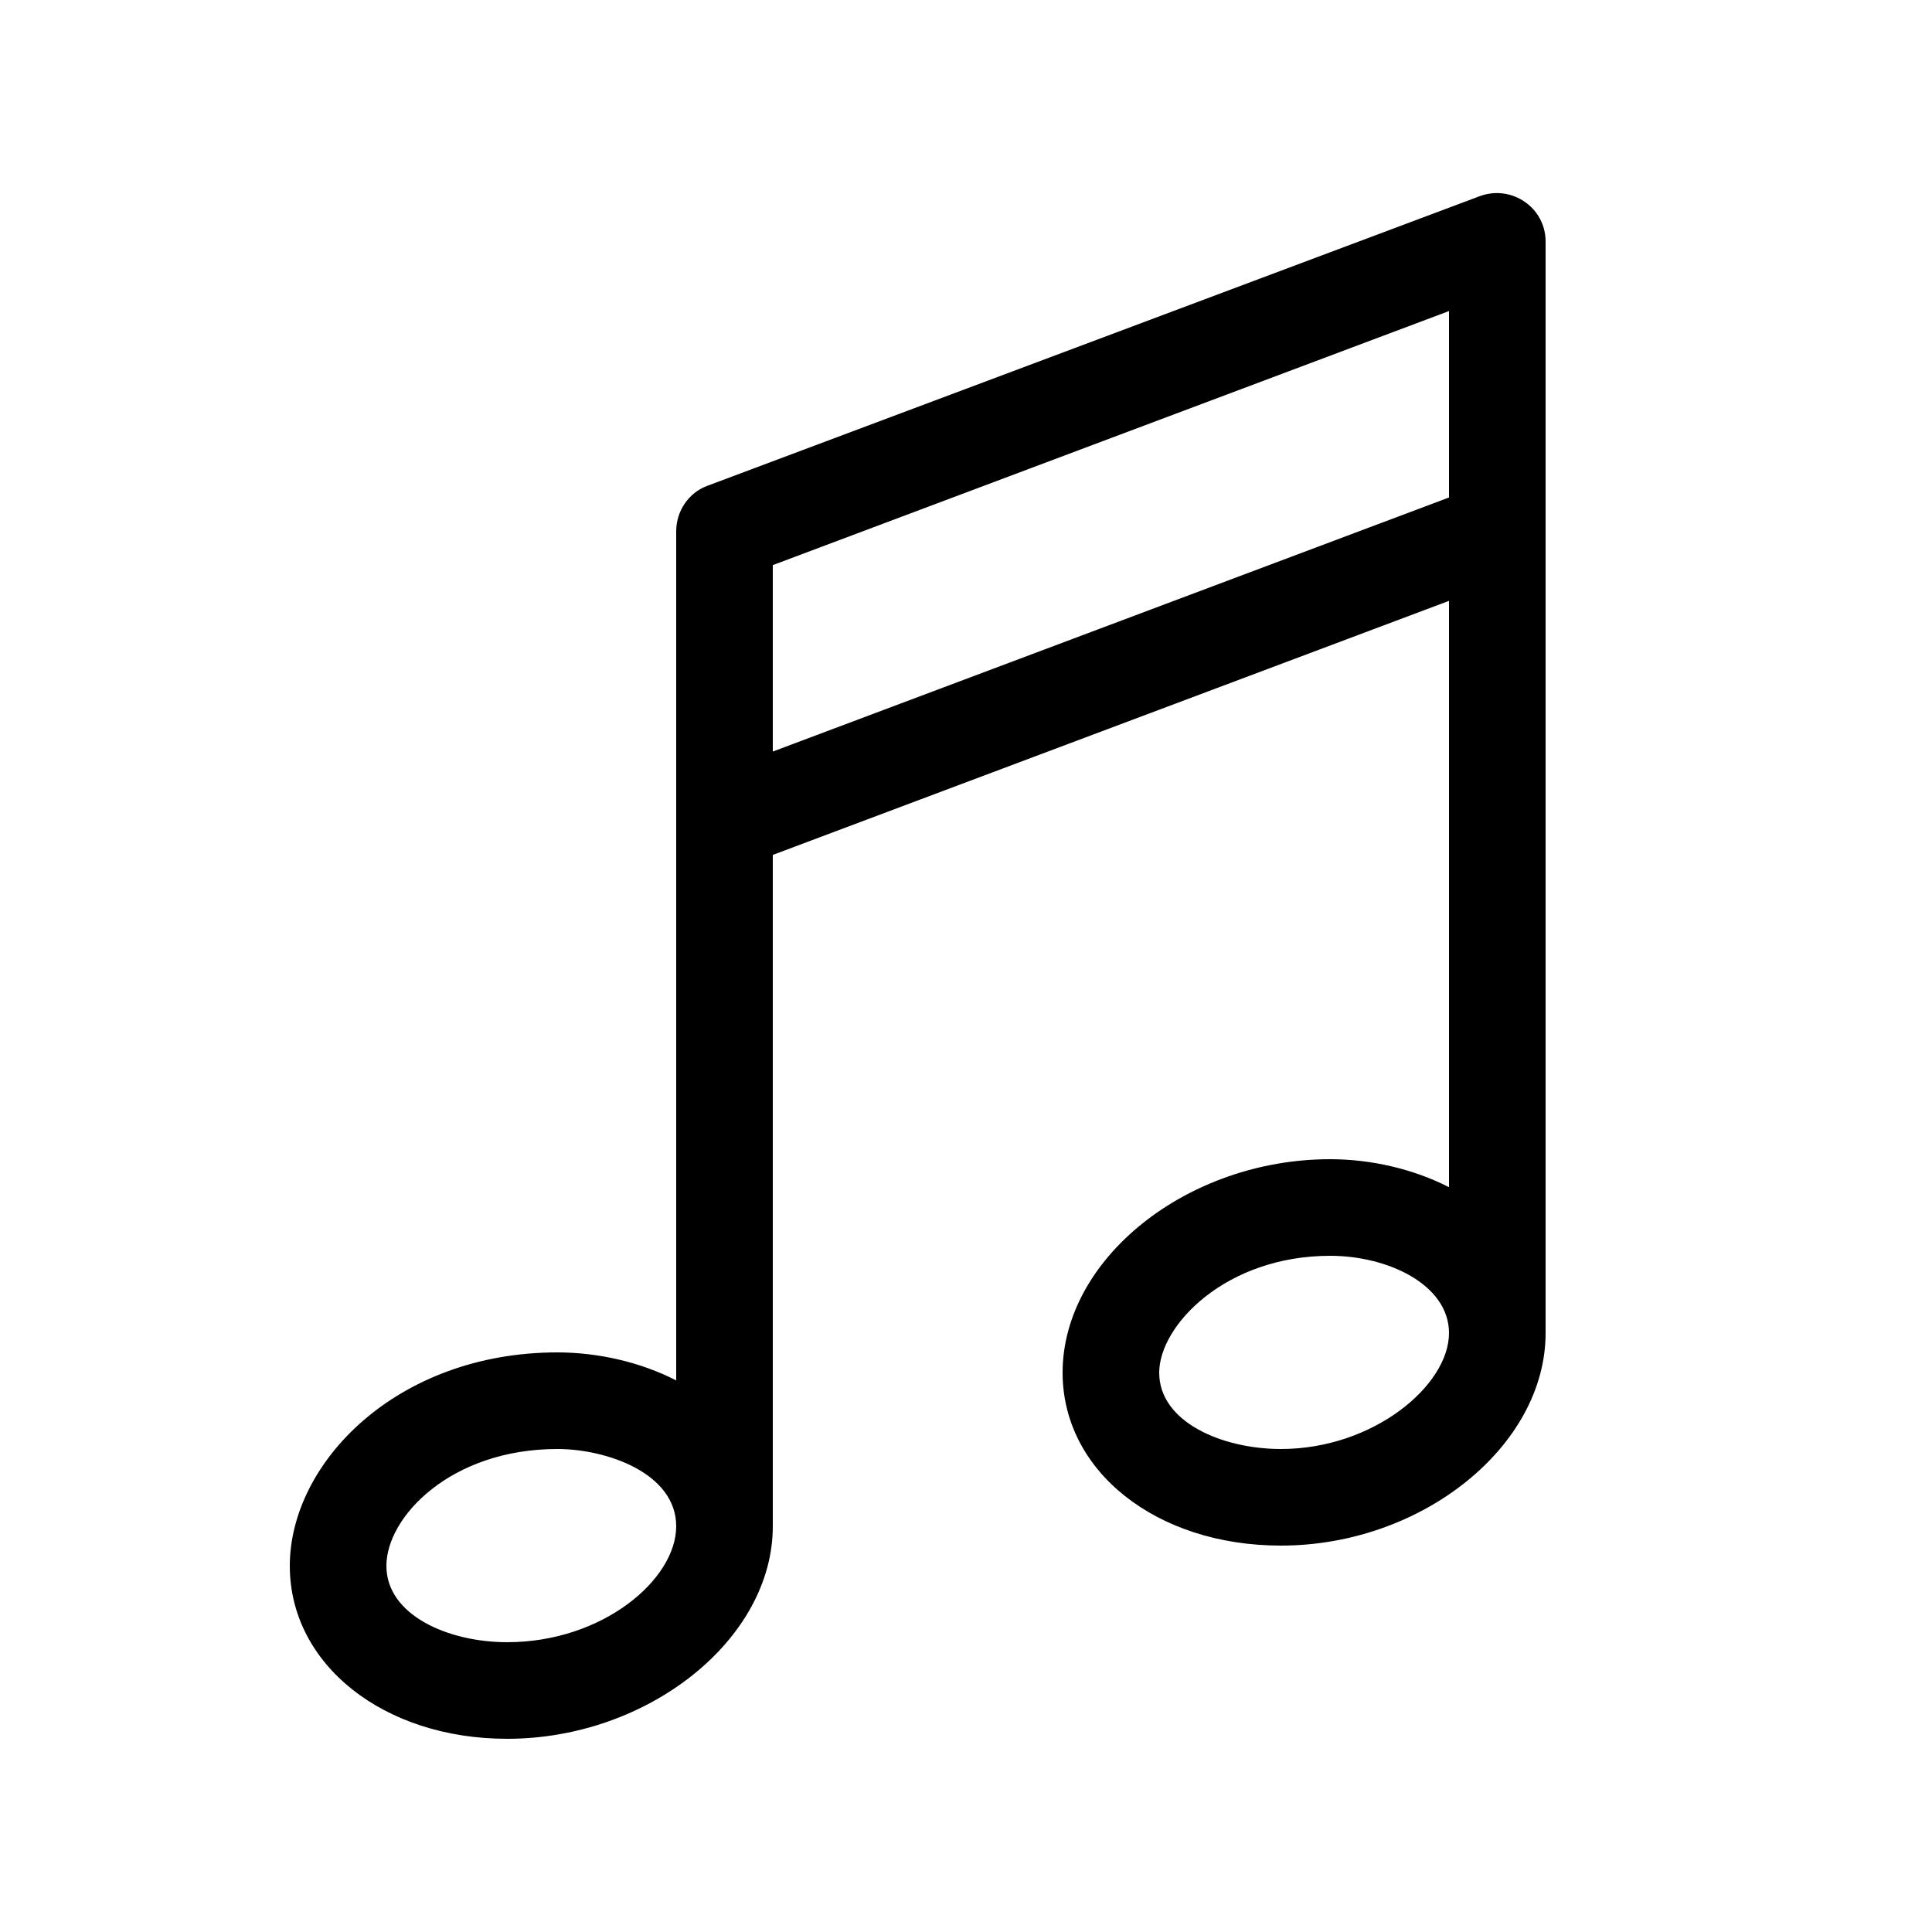<?xml version="1.0" encoding="UTF-8" standalone="no"?><svg xmlns="http://www.w3.org/2000/svg" fill="none" height="24" style="" viewBox="0 0 24 24" width="24">
<path clip-rule="evenodd" d="M6.3 21.6C4.764 21.6 3.6 20.676 3.6 19.452C3.6 18.168 4.932 16.8 6.924 16.8C7.428 16.8 7.956 16.92 8.4 17.148V6.6C8.4 6.348 8.556 6.12 8.784 6.036L18.384 2.436C18.78 2.292 19.2 2.58 19.2 3V16.56C19.2 17.964 17.664 19.2 15.912 19.2C14.364 19.2 13.2 18.276 13.2 17.052C13.2 15.636 14.748 14.4 16.524 14.4C17.028 14.4 17.556 14.52 18 14.748V7.464L9.6 10.62V18.96C9.6 20.364 8.052 21.6 6.3 21.6ZM6.924 18C5.604 18 4.8 18.84 4.8 19.452C4.8 20.064 5.568 20.4 6.3 20.4C7.488 20.4 8.4 19.62 8.4 18.96C8.4 18.3 7.536 18 6.924 18ZM16.524 15.6C15.228 15.6 14.4 16.464 14.4 17.052C14.4 17.664 15.18 18 15.912 18C17.064 18 18 17.208 18 16.56C18 15.96 17.244 15.6 16.524 15.6ZM9.6 7.02V9.336L18 6.18V3.864L9.6 7.02Z" fill="black" fill-rule="evenodd"/>
</svg>